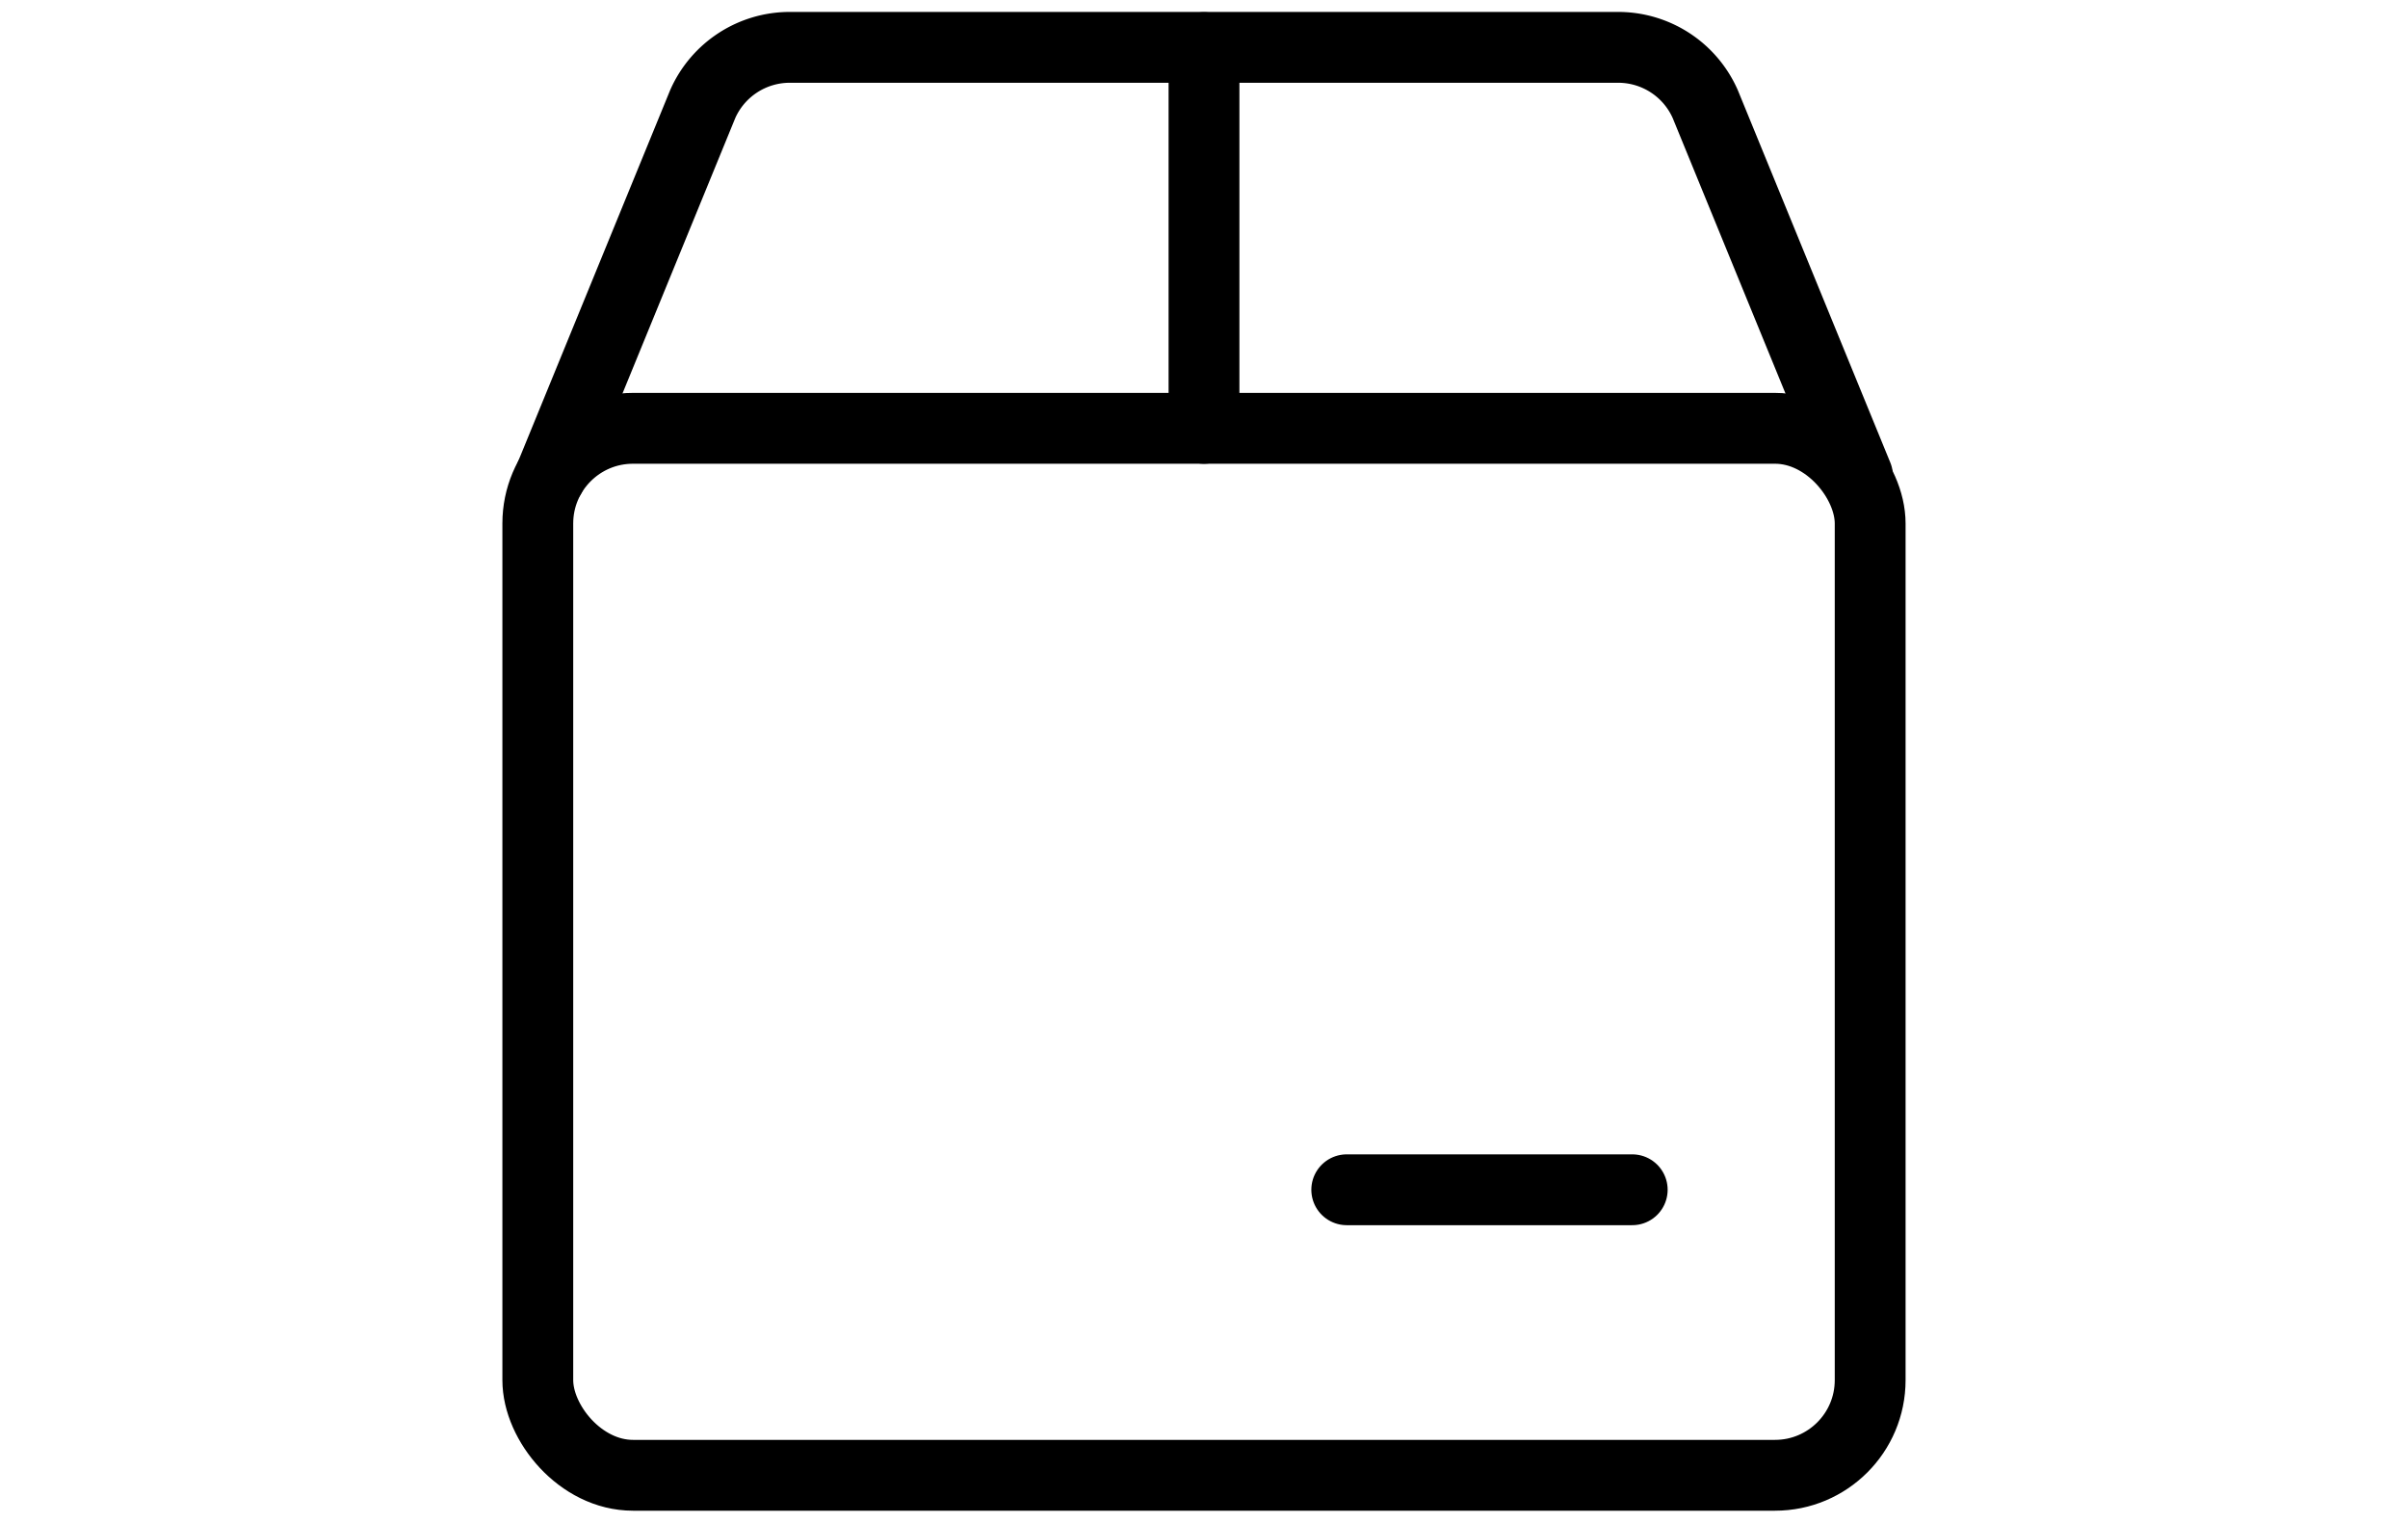 <svg xmlns="http://www.w3.org/2000/svg" xmlns:xlink="http://www.w3.org/1999/xlink" width="68" height="43" viewBox="0 0 68 43">
  <defs>
    <clipPath id="clip-path">
      <rect id="Rectangle_381" data-name="Rectangle 381" width="68" height="43" transform="translate(794 909)" fill="#fff" stroke="#707070" stroke-width="2"/>
    </clipPath>
  </defs>
  <g id="Mask_Group_39" data-name="Mask Group 39" transform="translate(-794 -909)" clip-path="url(#clip-path)">
    <g id="shipment-box" transform="translate(806.5 909)">
      <rect id="Rectangle_382" data-name="Rectangle 382" width="37.625" height="29.562" rx="2.687" transform="translate(2.687 12.094)" fill="none" stroke="#000" stroke-linecap="round" stroke-linejoin="round" stroke-width="2"/>
      <path id="Path_1745" data-name="Path 1745" d="M39.954,13.437l-4.3-10.5a2.687,2.687,0,0,0-2.462-1.6H9.809a2.687,2.687,0,0,0-2.464,1.6l-4.3,10.5" fill="none" stroke="#000" stroke-linecap="round" stroke-linejoin="round" stroke-width="2"/>
      <line id="Line_481" data-name="Line 481" y1="10.75" transform="translate(21.5 1.344)" fill="none" stroke="#000" stroke-linecap="round" stroke-linejoin="round" stroke-width="2"/>
      <line id="Line_482" data-name="Line 482" x2="8.062" transform="translate(25.531 33.594)" fill="none" stroke="#000" stroke-linecap="round" stroke-linejoin="round" stroke-width="2"/>
    </g>
  </g>
</svg>
